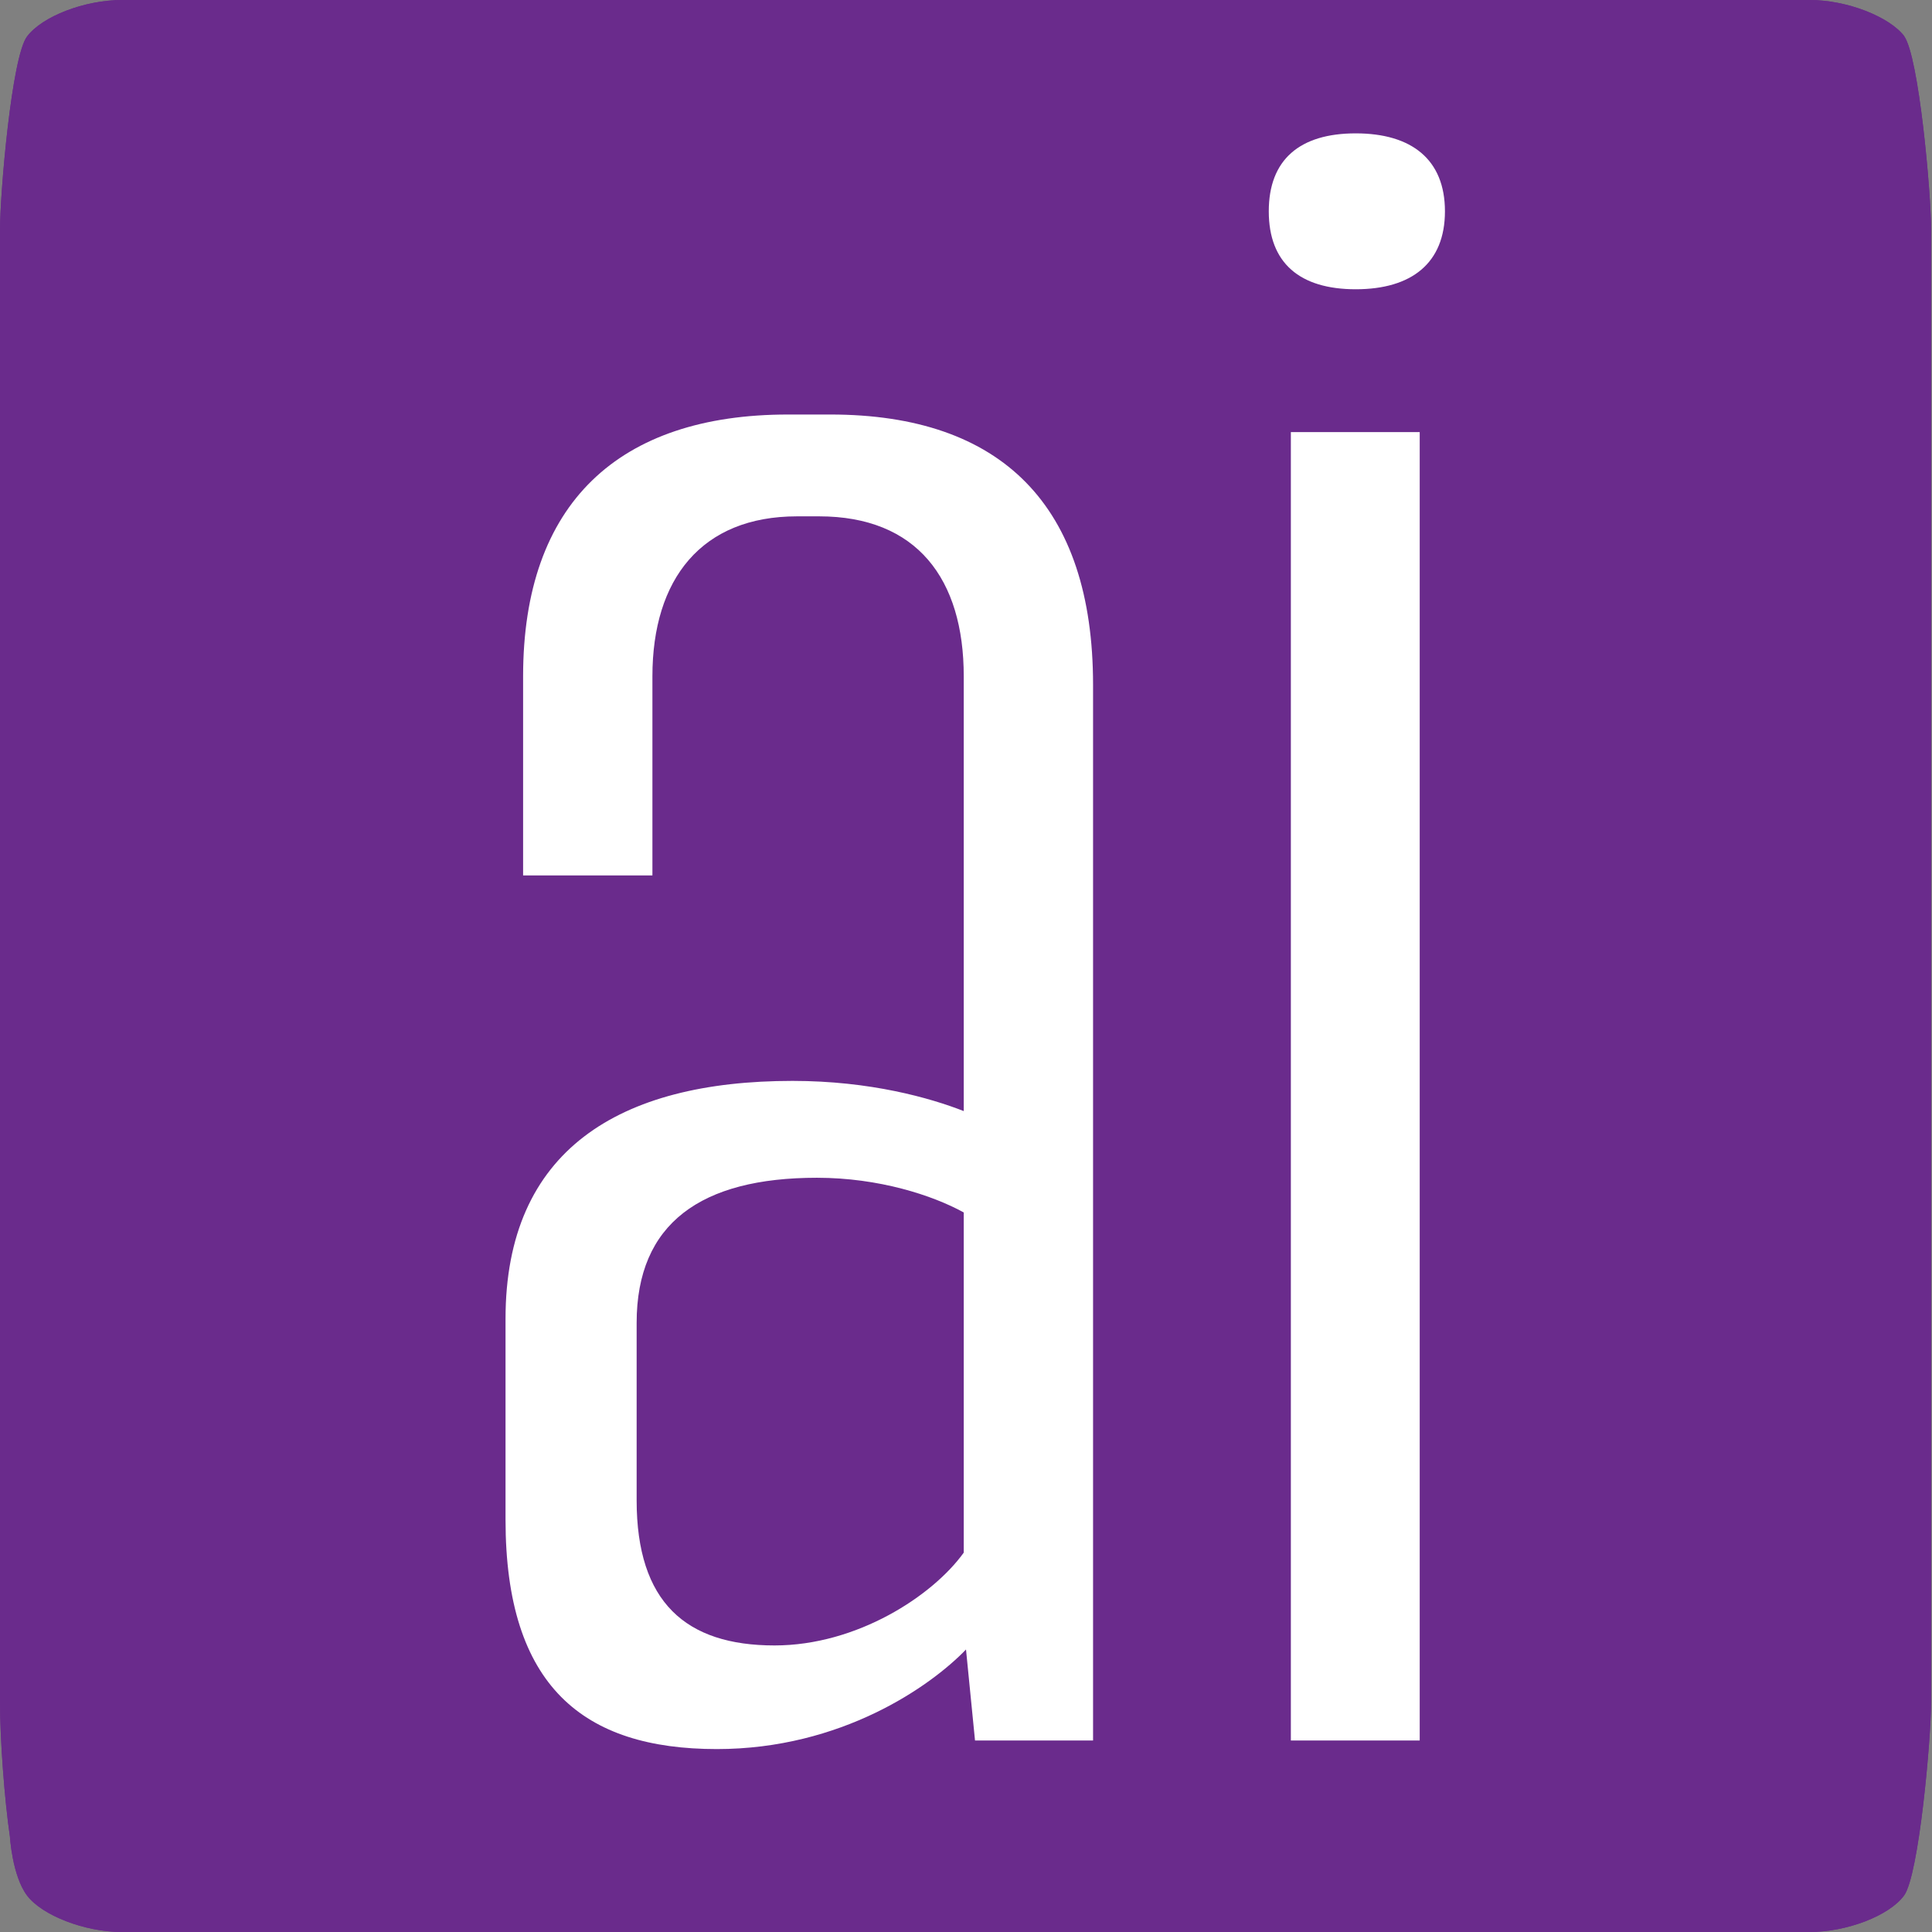 <?xml version="1.0" encoding="UTF-8"?><svg id="uuid-851f3290-eb67-44ff-9125-4f3f986f9a93" xmlns="http://www.w3.org/2000/svg" viewBox="0 0 42.88 42.88"><rect x="0" y="0" width="42.88" height="42.88" fill="#808080" stroke="none"/><defs><style>.uuid-9a1be765-1b51-475e-8578-7aa42d479a6e{fill:#fff;}.uuid-95dcc6ac-5624-44ea-a242-69b9b64af061{fill:#6a2b8c;}</style></defs><g id="uuid-8b200a07-51df-45b7-be43-387a26055fa9"><path class="uuid-95dcc6ac-5624-44ea-a242-69b9b64af061" d="M42.27.81c-.33-.44-1.28-.81-2.1-.81H2.71C1.88,0,.94.36.6.81s-.6,3.47-.6,4.3v32.67c0,.82.1,2.17.22,2.98,0,0,.05.87.38,1.31s1.28.81,2.1.81h37.46c.83,0,1.77-.36,2.1-.81s.6-3.47.6-4.3V5.1c0-.82-.27-3.85-.6-4.3Z"/><path class="uuid-95dcc6ac-5624-44ea-a242-69b9b64af061" d="M42.27.81c-.33-.44-1.28-.81-2.1-.81H2.71C1.88,0,.94.36.6.81s-.6,3.47-.6,4.3v32.67c0,.82.1,2.17.22,2.98,0,0,.05.87.38,1.31s1.28.81,2.1.81h37.46c.83,0,1.77-.36,2.1-.81s.6-3.47.6-4.3V5.1c0-.82-.27-3.85-.6-4.3Z"/></g><path class="uuid-9a1be765-1b51-475e-8578-7aa42d479a6e" d="M21.44,36.61c-.79.82-2.77,2.21-5.53,2.21-2.96,0-4.69-1.39-4.69-5.09v-4.46c0-3.74,2.52-5.28,6.37-5.28,1.73,0,3.06.38,3.8.67v-9.65c0-2.16-1.04-3.55-3.21-3.55h-.49c-2.12,0-3.21,1.39-3.21,3.55v4.42h-2.87v-4.42c0-3.84,2.12-5.81,5.88-5.81h.94c3.8,0,5.83,2.02,5.83,6v23.43h-2.62l-.2-2.02ZM21.39,34.45v-7.54c-.69-.38-1.88-.77-3.26-.77-2.57,0-4,1.01-4,3.22v3.94c0,2.26,1.09,3.22,3.06,3.22,1.83,0,3.51-1.1,4.2-2.06Z"/><path class="uuid-9a1be765-1b51-475e-8578-7aa42d479a6e" d="M28.16,4.69c0-1.15.69-1.73,1.93-1.73s1.98.58,1.98,1.73-.74,1.73-1.98,1.73-1.93-.58-1.93-1.73ZM28.65,9.59h2.86v29.04h-2.86V9.59Z"/></svg>